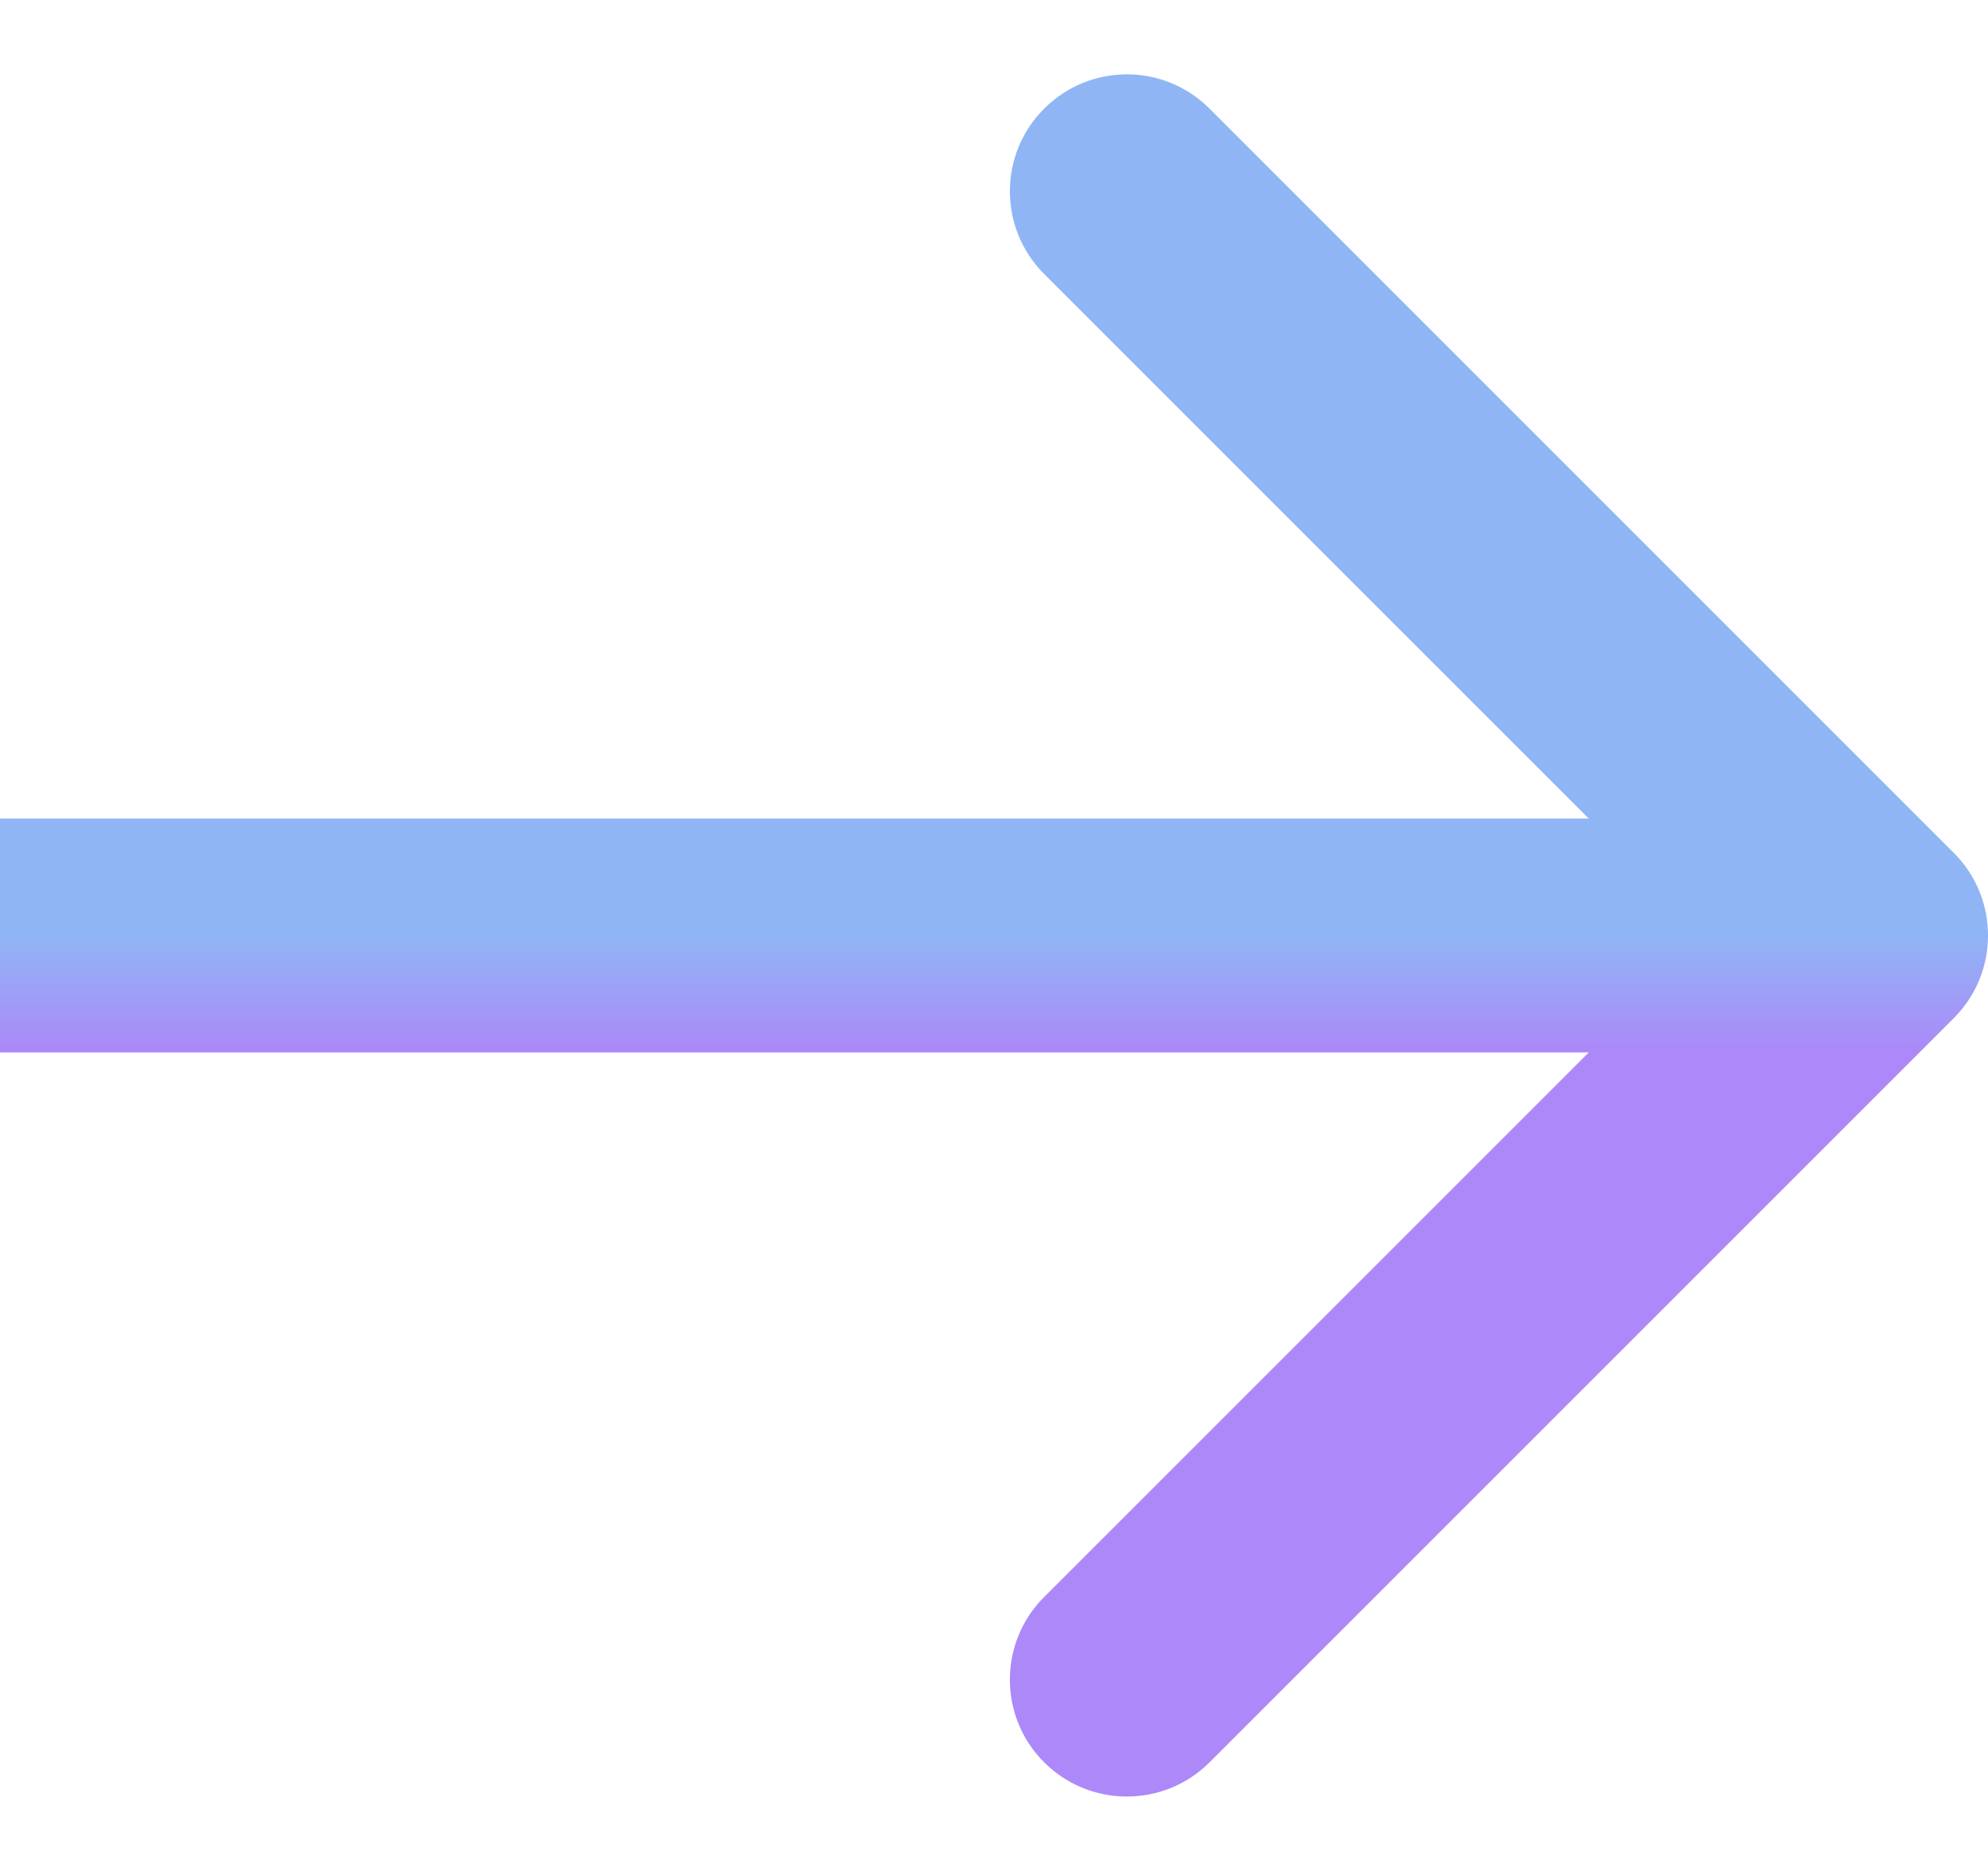 <?xml version="1.0" encoding="UTF-8"?> <svg xmlns="http://www.w3.org/2000/svg" width="17" height="16" viewBox="0 0 17 16" fill="none"> <path fill-rule="evenodd" clip-rule="evenodd" d="M10.343 0.929L16.707 7.293C17.098 7.683 17.098 8.317 16.707 8.707L10.343 15.071C9.953 15.461 9.319 15.461 8.929 15.071C8.538 14.681 8.538 14.047 8.929 13.657L13.586 9L-7.31201e-07 9L-5.56355e-07 7L13.586 7L8.929 2.343C8.538 1.953 8.538 1.319 8.929 0.929C9.319 0.538 9.953 0.538 10.343 0.929Z" fill="url(#paint0_linear_901_9324)"></path> <defs> <linearGradient id="paint0_linear_901_9324" x1="8" y1="8" x2="8" y2="9" gradientUnits="userSpaceOnUse"> <stop stop-color="#90B5F5"></stop> <stop offset="1" stop-color="#AC88F8"></stop> </linearGradient> </defs> </svg> 